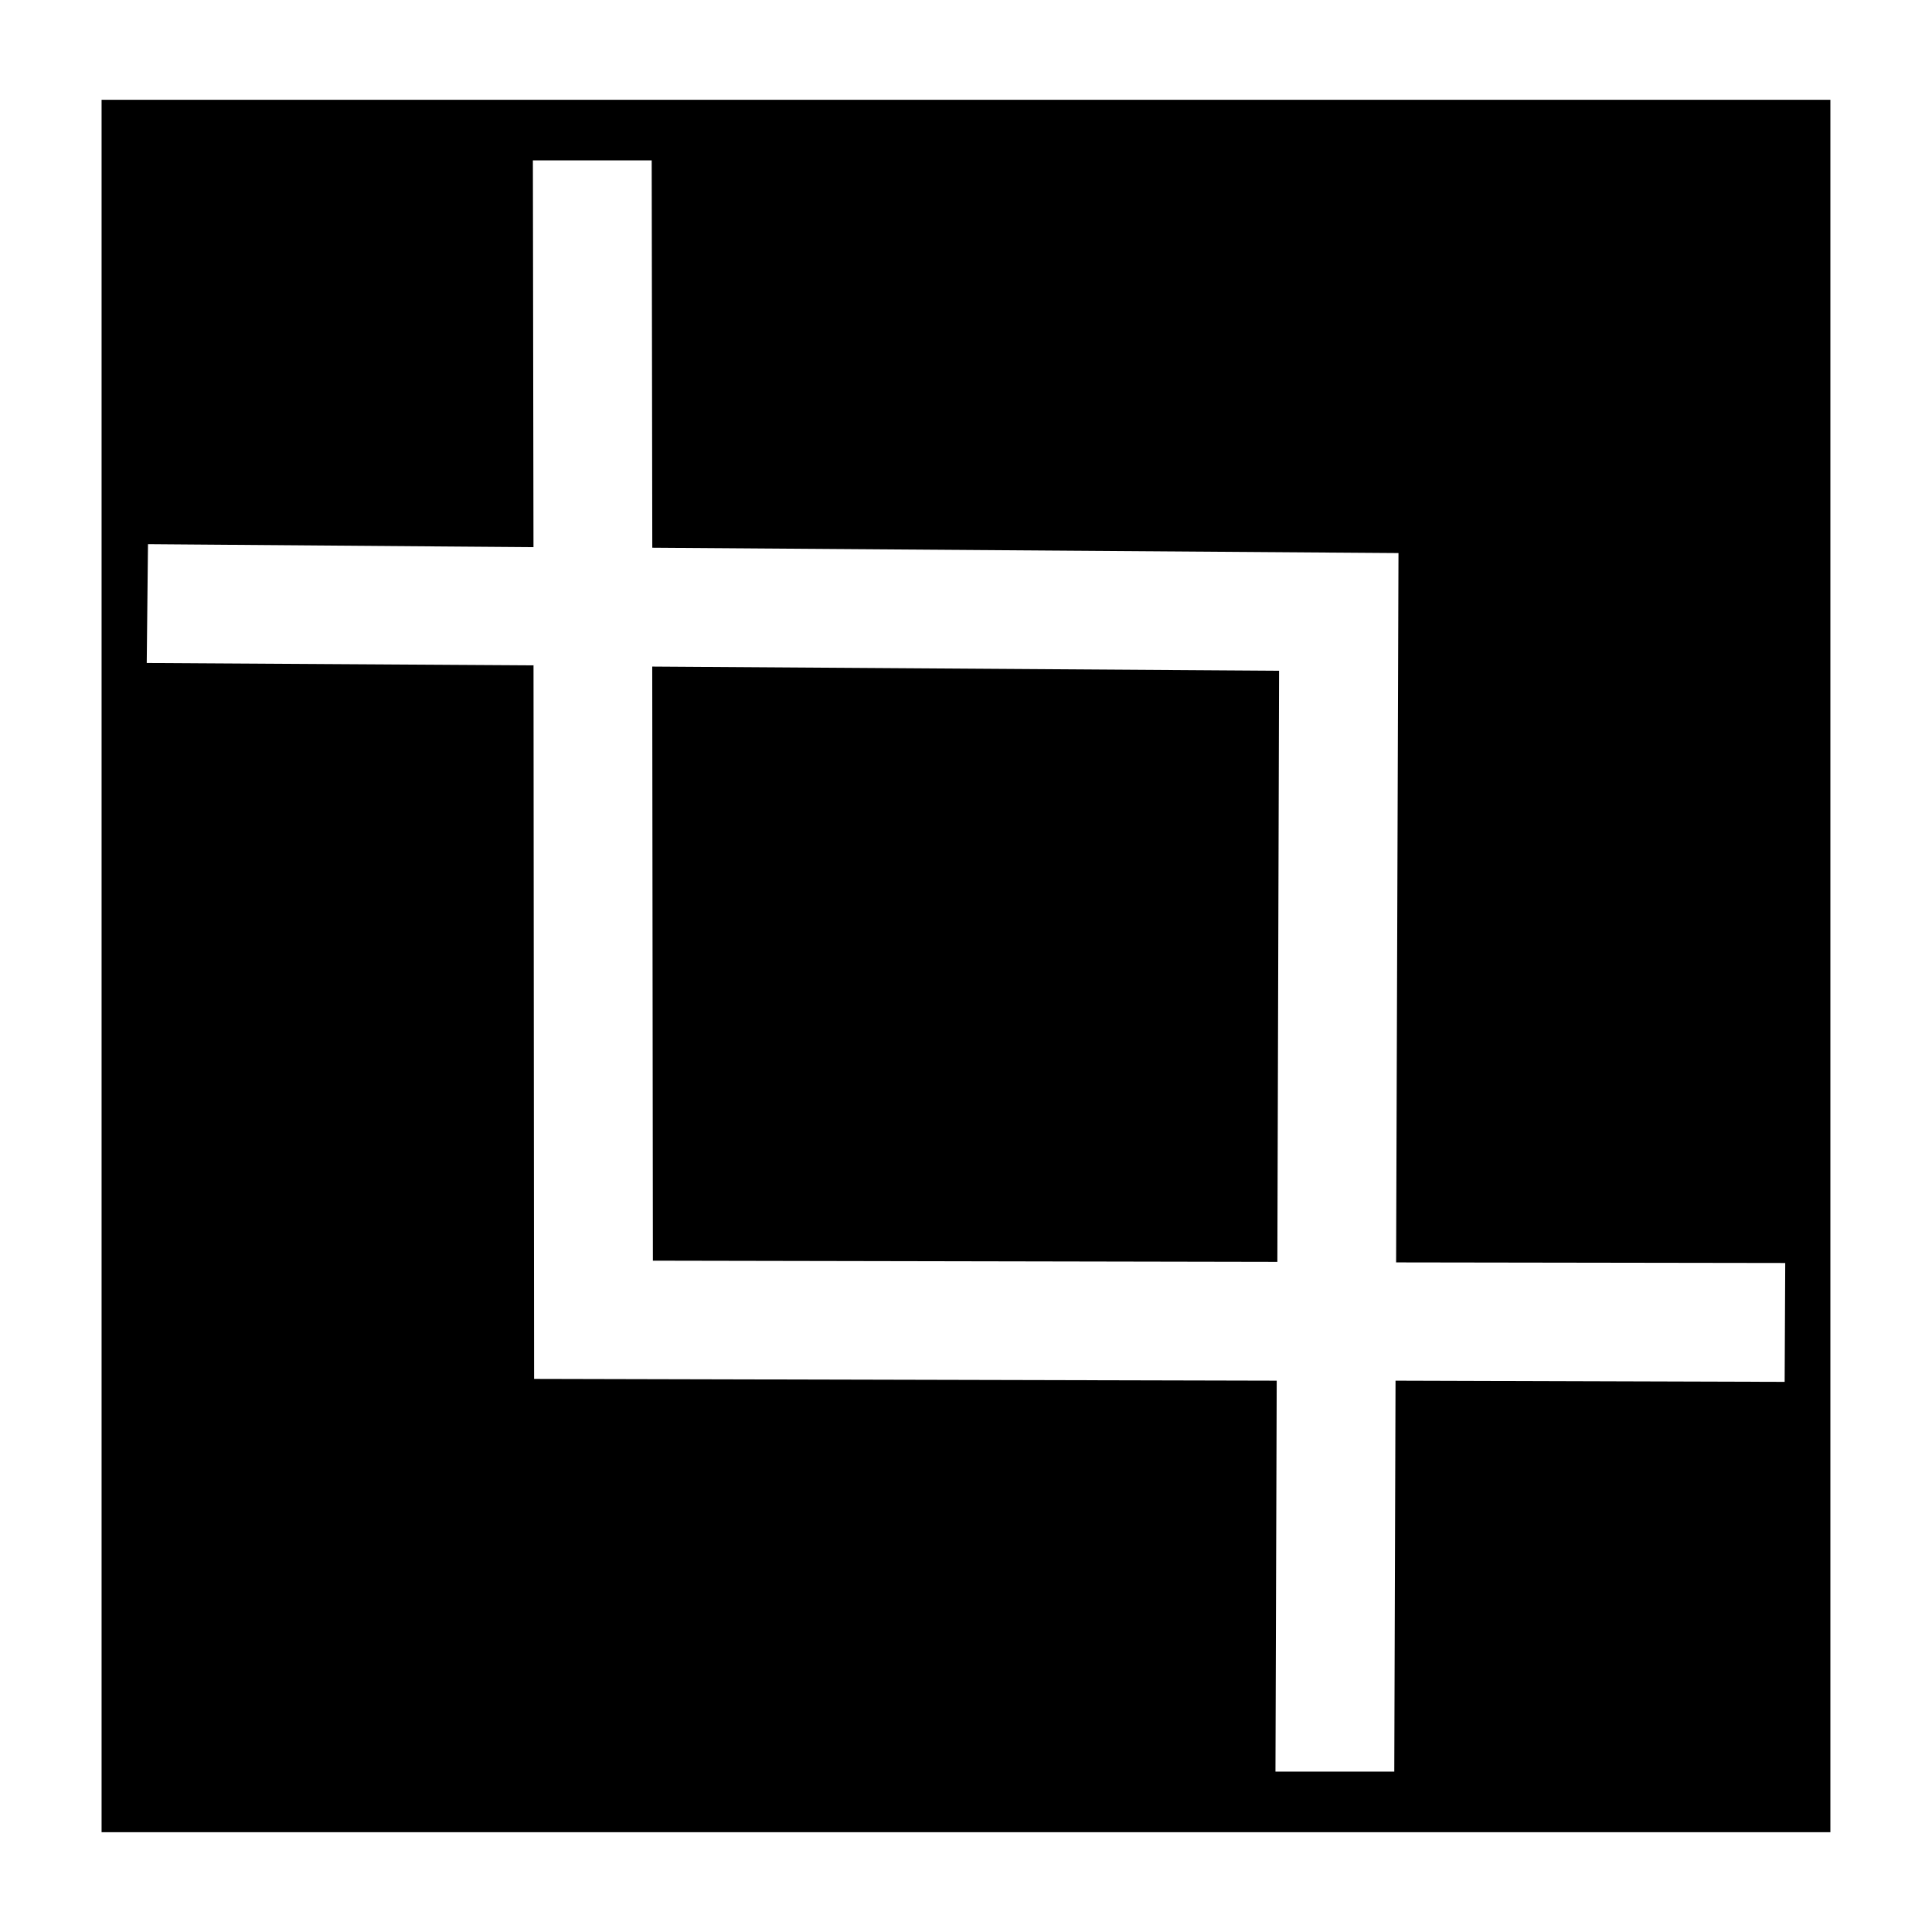 <?xml version="1.0" encoding="UTF-8"?>
<!-- Uploaded to: ICON Repo, www.svgrepo.com, Generator: ICON Repo Mixer Tools -->
<svg fill="#000000" width="800px" height="800px" version="1.1" viewBox="144 144 512 512" xmlns="http://www.w3.org/2000/svg">
 <path d="m316.87 320.65 0.172 157.44 165.47 0.316 0.457-156.65zm0 0 0.172 157.44 165.47 0.316 0.457-156.65zm0 0 0.172 157.44 165.47 0.316 0.457-156.65zm0 0 0.172 157.44 165.47 0.316 0.457-156.65zm0 0 0.172 157.44 165.47 0.316 0.457-156.65zm0 0 0.172 157.44 165.47 0.316 0.457-156.65zm0 0 0.172 157.44 165.47 0.316 0.457-156.65zm0 0 0.172 157.44 165.47 0.316 0.457-156.65zm0 0 0.172 157.44 165.47 0.316 0.457-156.65zm0 0 0.172 157.44 165.47 0.316 0.457-156.65zm0 0 0.172 157.44 165.47 0.316 0.457-156.65zm0 0 0.172 157.44 165.47 0.316 0.457-156.65zm0 0 0.172 157.44 165.47 0.316 0.457-156.65zm0 0 0.172 157.44 165.47 0.316 0.457-156.65zm0 0 0.172 157.44 165.47 0.316 0.457-156.65zm0 0 0.172 157.44 165.47 0.316 0.457-156.65zm0 0 0.172 157.44 165.47 0.316 0.457-156.65zm0 0 0.172 157.44 165.47 0.316 0.457-156.65zm0 0 0.172 157.44 165.47 0.316 0.457-156.65zm0 0 0.172 157.44 165.47 0.316 0.457-156.65zm0 0 0.172 157.44 165.47 0.316 0.457-156.65zm0 0 0.172 157.44 165.47 0.316 0.457-156.65zm0 0 0.172 157.44 165.47 0.316 0.457-156.65zm0 0 0.172 157.44 165.47 0.316 0.457-156.65zm0 0 0.172 157.44 165.47 0.316 0.457-156.65zm0 0 0.172 157.44 165.47 0.316 0.457-156.65zm0 0 0.172 157.44 165.47 0.316 0.457-156.65zm0 0 0.172 157.44 165.47 0.316 0.457-156.65zm0 0 0.172 157.44 165.47 0.316 0.457-156.65zm0 0 0.172 157.44 165.47 0.316 0.457-156.65zm0 0 0.172 157.44 165.47 0.316 0.457-156.65zm0 0 0.172 157.44 165.47 0.316 0.457-156.65zm0 0 0.172 157.44 165.47 0.316 0.457-156.65zm0 0 0.172 157.44 165.47 0.316 0.457-156.65zm0 0 0.172 157.44 165.47 0.316 0.457-156.65zm0 0 0.172 157.44 165.47 0.316 0.457-156.65zm0 0 0.172 157.44 165.47 0.316 0.457-156.65zm0 0 0.172 157.44 165.47 0.316 0.457-156.65zm0 0 0.172 157.44 165.47 0.316 0.457-156.65zm0 0 0.172 157.44 165.47 0.316 0.457-156.65zm0 0 0.172 157.44 165.47 0.316 0.457-156.65zm0 0 0.172 157.44 165.47 0.316 0.457-156.65zm0 0 0.172 157.44 165.47 0.316 0.457-156.65zm0 0 0.172 157.44 165.47 0.316 0.457-156.65zm0 0 0.172 157.44 165.47 0.316 0.457-156.65zm0 0 0.172 157.44 165.47 0.316 0.457-156.65zm0 0 0.172 157.44 165.47 0.316 0.457-156.65zm0 0 0.172 157.44 165.47 0.316 0.457-156.65zm0 0 0.172 157.44 165.47 0.316 0.457-156.65zm0 0 0.172 157.44 165.47 0.316 0.457-156.65zm0 0 0.172 157.44 165.47 0.316 0.457-156.65zm0 0 0.172 157.44 165.47 0.316 0.457-156.65zm0 0 0.172 157.44 165.47 0.316 0.457-156.65zm0 0 0.172 157.44 165.47 0.316 0.457-156.65zm0 0 0.172 157.44 165.47 0.316 0.457-156.65zm0 0 0.172 157.44 165.47 0.316 0.457-156.65zm0 0 0.172 157.44 165.47 0.316 0.457-156.65zm0 0 0.172 157.44 165.47 0.316 0.457-156.65zm0 0 0.172 157.44 165.47 0.316 0.457-156.65zm0 0 0.172 157.44 165.47 0.316 0.457-156.65zm0 0 0.172 157.44 165.47 0.316 0.457-156.65zm0 0 0.172 157.44 165.47 0.316 0.457-156.65zm0 0 0.172 157.44 165.47 0.316 0.457-156.65zm0 0 0.172 157.44 165.47 0.316 0.457-156.65zm0 0 0.172 157.44 165.47 0.316 0.457-156.65zm0 0 0.172 157.44 165.47 0.316 0.457-156.65zm0 0 0.172 157.44 165.47 0.316 0.457-156.65zm0 0 0.172 157.44 165.47 0.316 0.457-156.65zm0 0 0.172 157.44 165.47 0.316 0.457-156.65zm0 0 0.172 157.44 165.47 0.316 0.457-156.65zm-145.95-150.2v459.1h458.15v-459.1zm446.03 339.76-103.12-0.316-0.332 103.6h-31.488l0.332-103.6-196.8-0.473-0.156-189.09-102.5-0.629 0.332-31.488 102.16 0.789-0.16-102.5h31.488l0.156 102.65 197.75 1.418-0.629 187.98 103.12 0.156zm-299.93-32.117 165.47 0.316 0.457-156.65-166.1-1.102zm-0.156-157.44 0.172 157.44 165.47 0.316 0.457-156.65zm0 0 0.172 157.44 165.47 0.316 0.457-156.65zm0 0 0.172 157.44 165.47 0.316 0.457-156.65zm0 0 0.172 157.44 165.47 0.316 0.457-156.65zm0 0 0.172 157.44 165.47 0.316 0.457-156.65zm0 0 0.172 157.44 165.47 0.316 0.457-156.65zm0 0 0.172 157.44 165.47 0.316 0.457-156.65zm0 0 0.172 157.44 165.47 0.316 0.457-156.65zm0 0 0.172 157.44 165.47 0.316 0.457-156.65zm0 0 0.172 157.44 165.47 0.316 0.457-156.65zm0 0 0.172 157.44 165.47 0.316 0.457-156.65zm0 0 0.172 157.44 165.47 0.316 0.457-156.65zm0 0 0.172 157.44 165.47 0.316 0.457-156.65zm0 0 0.172 157.44 165.47 0.316 0.457-156.65zm0 0 0.172 157.44 165.47 0.316 0.457-156.65zm0 0 0.172 157.44 165.47 0.316 0.457-156.65zm0 0 0.172 157.44 165.47 0.316 0.457-156.65zm0 0 0.172 157.44 165.47 0.316 0.457-156.65zm0 0 0.172 157.44 165.47 0.316 0.457-156.65zm0 0 0.172 157.44 165.47 0.316 0.457-156.65zm0 0 0.172 157.44 165.47 0.316 0.457-156.65zm0 0 0.172 157.44 165.47 0.316 0.457-156.65zm0 0 0.172 157.44 165.47 0.316 0.457-156.65zm0 0 0.172 157.44 165.47 0.316 0.457-156.65zm0 0 0.172 157.44 165.47 0.316 0.457-156.65zm0 0 0.172 157.44 165.47 0.316 0.457-156.65zm0 0 0.172 157.44 165.47 0.316 0.457-156.65zm0 0 0.172 157.44 165.47 0.316 0.457-156.65zm0 0 0.172 157.44 165.47 0.316 0.457-156.65zm0 0 0.172 157.44 165.47 0.316 0.457-156.65zm0 0 0.172 157.44 165.47 0.316 0.457-156.65zm0 0 0.172 157.44 165.47 0.316 0.457-156.65zm0 0 0.172 157.44 165.47 0.316 0.457-156.65zm0 0 0.172 157.44 165.47 0.316 0.457-156.65zm0 0 0.172 157.44 165.47 0.316 0.457-156.65zm0 0 0.172 157.44 165.47 0.316 0.457-156.65zm0 0 0.172 157.44 165.47 0.316 0.457-156.65zm0 0 0.172 157.44 165.47 0.316 0.457-156.65zm0 0 0.172 157.44 165.47 0.316 0.457-156.65zm0 0 0.172 157.44 165.47 0.316 0.457-156.65zm0 0 0.172 157.44 165.47 0.316 0.457-156.65zm0 0 0.172 157.44 165.47 0.316 0.457-156.65zm0 0 0.172 157.44 165.47 0.316 0.457-156.65zm0 0 0.172 157.44 165.47 0.316 0.457-156.65zm0 0 0.172 157.44 165.47 0.316 0.457-156.65zm0 0 0.172 157.44 165.47 0.316 0.457-156.65zm0 0 0.172 157.44 165.47 0.316 0.457-156.65zm0 0 0.172 157.44 165.47 0.316 0.457-156.65zm0 0 0.172 157.44 165.47 0.316 0.457-156.65zm0 0 0.172 157.44 165.47 0.316 0.457-156.65zm0 0 0.172 157.44 165.47 0.316 0.457-156.65zm0 0 0.172 157.44 165.47 0.316 0.457-156.65zm0 0 0.172 157.44 165.47 0.316 0.457-156.65zm0 0 0.172 157.44 165.47 0.316 0.457-156.65zm0 0 0.172 157.44 165.47 0.316 0.457-156.65zm0 0 0.172 157.44 165.47 0.316 0.457-156.65zm0 0 0.172 157.44 165.47 0.316 0.457-156.65zm0 0 0.172 157.44 165.47 0.316 0.457-156.65zm0 0 0.172 157.44 165.47 0.316 0.457-156.65zm0 0 0.172 157.44 165.47 0.316 0.457-156.65zm0 0 0.172 157.44 165.47 0.316 0.457-156.65zm0 0 0.172 157.44 165.47 0.316 0.457-156.65zm0 0 0.172 157.44 165.47 0.316 0.457-156.65zm0 0 0.172 157.44 165.47 0.316 0.457-156.65zm0 0 0.172 157.44 165.47 0.316 0.457-156.65zm0 0 0.172 157.44 165.47 0.316 0.457-156.65zm0 0 0.172 157.44 165.47 0.316 0.457-156.65zm0 0 0.172 157.44 165.47 0.316 0.457-156.65zm0 0 0.172 157.44 165.47 0.316 0.457-156.65zm0 0 0.172 157.44 165.47 0.316 0.457-156.65z"/>
</svg>